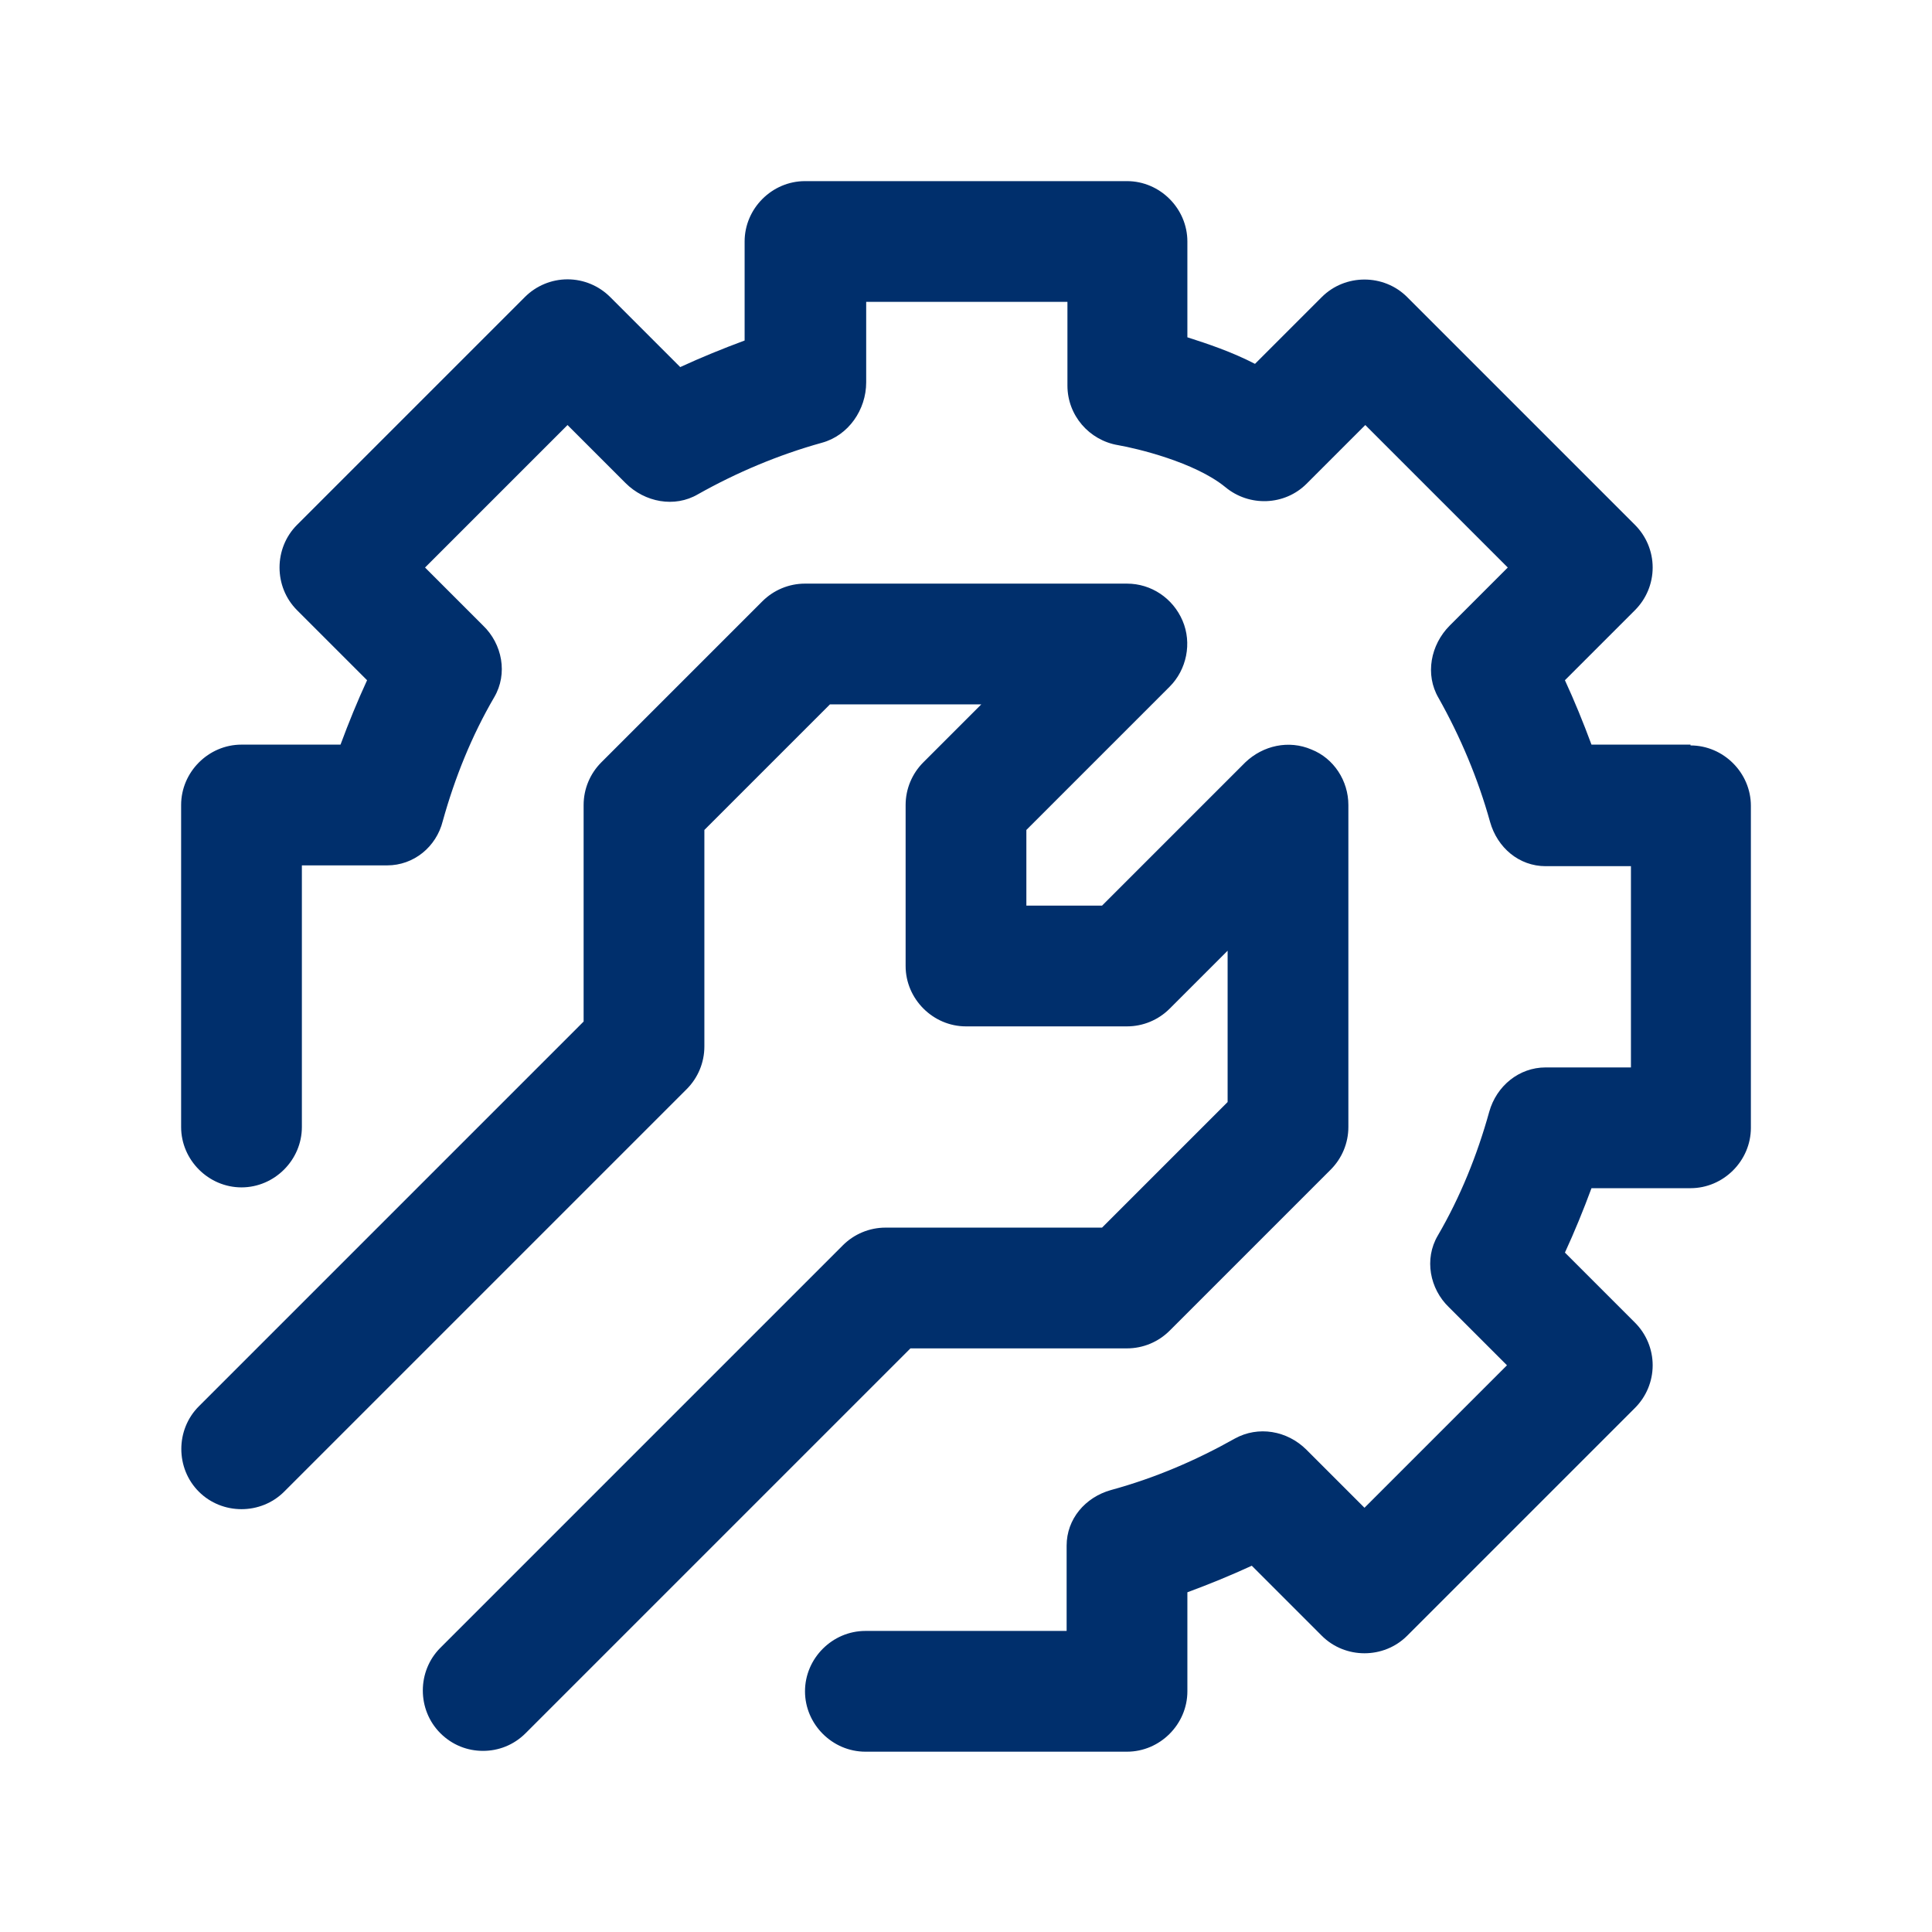 <?xml version="1.0" encoding="UTF-8"?>
<svg id="Livello_1" data-name="Livello 1" xmlns="http://www.w3.org/2000/svg" viewBox="0 0 24 24">
  <defs>
    <style>
      .cls-1 {
        fill: #002f6c;
        stroke-width: 0px;
      }
    </style>
  </defs>
  <path class="cls-1" d="m14,16.75c.2,0,.39-.08.53-.22l2-2c.14-.14.22-.33.22-.53v-4c0-.3-.18-.58-.46-.69-.28-.12-.6-.05-.82.16l-1.78,1.78h-.94v-.94l1.78-1.78c.21-.21.28-.54.16-.82s-.39-.46-.69-.46h-4c-.2,0-.39.08-.53.22l-2,2c-.14.14-.22.33-.22.53v2.69s-4.78,4.78-4.78,4.78c-.29.29-.29.77,0,1.06s.77.29,1.06,0l5-5c.14-.14.22-.33.22-.53v-2.69s1.56-1.56,1.56-1.56h1.88l-.72.72c-.14.14-.22.33-.22.53v2c0,.41.34.75.75.75h2c.2,0,.39-.08.53-.22l.72-.72v1.88l-1.56,1.56h-2.69c-.2,0-.39.08-.53.22l-5,5c-.29.29-.29.77,0,1.06.15.15.34.22.53.22s.38-.07.53-.22l4.78-4.78h2.69Zm7-7.5h-1.23c-.1-.27-.21-.54-.33-.8l.87-.87c.14-.14.22-.33.22-.53s-.08-.39-.22-.53l-2.83-2.83c-.29-.29-.77-.29-1.06,0l-.83.83c-.29-.15-.59-.25-.84-.33v-1.19c0-.41-.34-.75-.75-.75h-4c-.41,0-.75.34-.75.75v1.23c-.27.1-.54.21-.8.33l-.87-.87c-.14-.14-.33-.22-.53-.22s-.39.08-.53.22l-2.83,2.83c-.29.29-.29.77,0,1.06l.87.87c-.12.26-.23.53-.33.8h-1.23c-.41,0-.75.34-.75.75v4c0,.41.34.75.75.75s.75-.34.75-.75v-3.25h1.06c.33,0,.61-.23.69-.55.15-.54.36-1.06.64-1.54.17-.29.1-.66-.14-.89l-.72-.72,1.77-1.77.72.72c.24.24.61.31.9.14.48-.27,1-.49,1.54-.64.33-.09.55-.41.55-.75v-1h2.5v1.04c0,.37.27.68.63.74.23.04.95.21,1.33.52.3.25.74.23,1.01-.04l.73-.73,1.77,1.77-.72.72c-.24.24-.31.61-.14.9.27.48.49,1,.64,1.54.09.32.36.55.69.55h1.06v2.5h-1.06c-.33,0-.61.23-.7.55-.15.54-.36,1.06-.64,1.54-.17.29-.1.66.14.89l.72.72-1.77,1.77-.72-.72c-.24-.24-.6-.3-.89-.14-.48.27-.99.49-1.54.64-.32.09-.55.36-.55.69v1.06h-2.5c-.41,0-.75.34-.75.75s.34.75.75.75h3.25c.41,0,.75-.34.75-.75v-1.23c.27-.1.54-.21.8-.33l.87.87c.29.29.77.29,1.06,0l2.83-2.83c.14-.14.22-.33.22-.53s-.08-.39-.22-.53l-.87-.87c.12-.26.23-.53.33-.8h1.23c.41,0,.75-.34.75-.75v-4c0-.41-.34-.75-.75-.75Z"/>
</svg>
